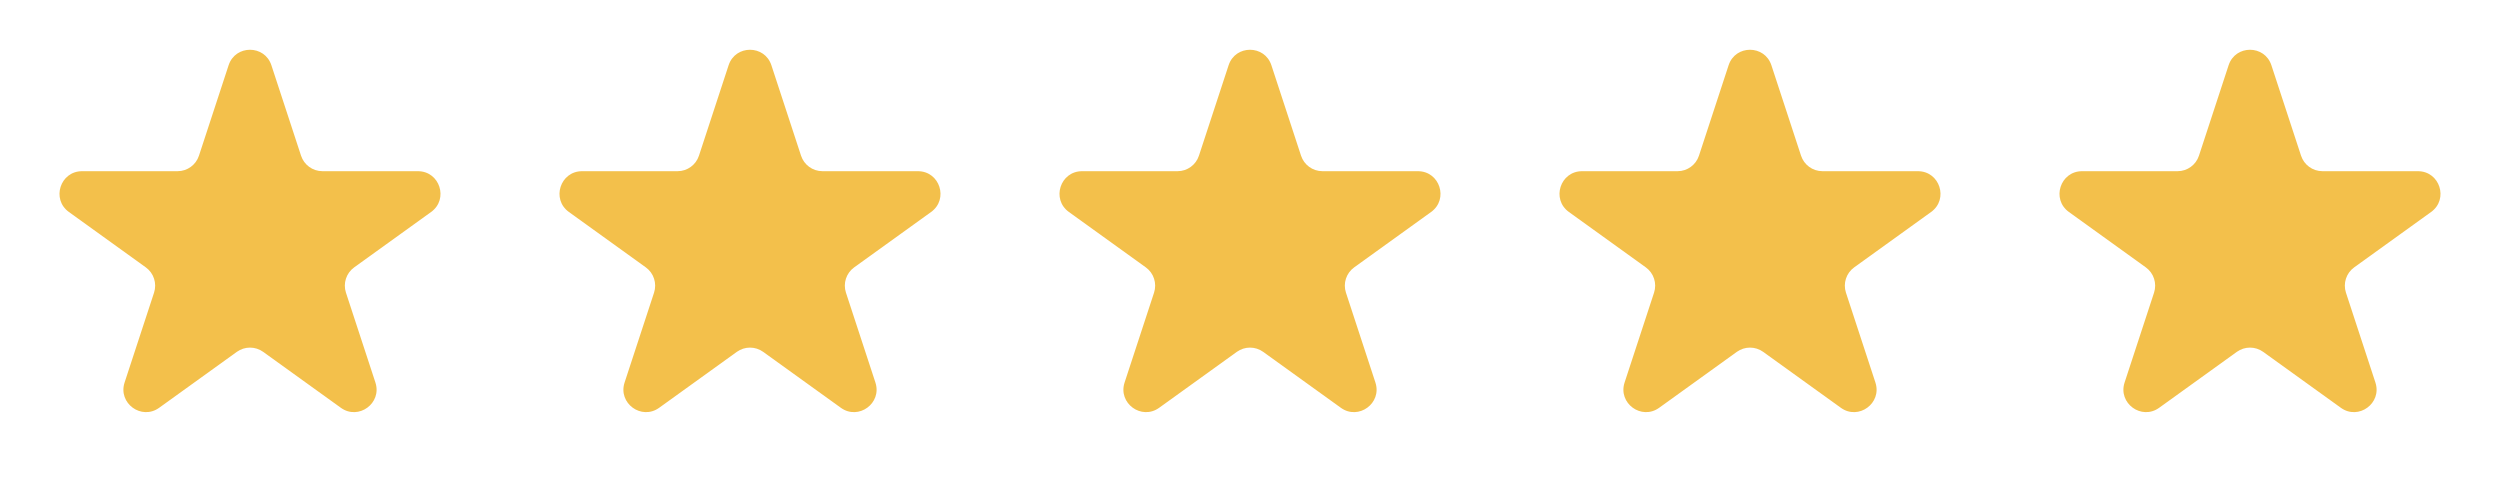 <svg width="111" height="22" viewBox="0 0 111 22" fill="none" xmlns="http://www.w3.org/2000/svg">
<path d="M10.15 2.898C10.451 1.98 11.749 1.98 12.05 2.898L13.366 6.912C13.501 7.323 13.884 7.601 14.317 7.601H18.556C19.527 7.601 19.929 8.845 19.141 9.412L15.726 11.871C15.373 12.125 15.225 12.58 15.36 12.994L16.668 16.983C16.97 17.902 15.919 18.671 15.134 18.106L11.684 15.622C11.335 15.371 10.865 15.371 10.516 15.622L7.066 18.106C6.281 18.671 5.23 17.902 5.532 16.983L6.84 12.994C6.975 12.58 6.827 12.125 6.474 11.871L3.059 9.412C2.271 8.845 2.673 7.601 3.644 7.601H7.883C8.316 7.601 8.699 7.323 8.834 6.912L10.15 2.898Z" fill="#F3C04B"/>
<path d="M32.35 2.898C32.651 1.98 33.949 1.98 34.25 2.898L35.566 6.912C35.701 7.323 36.084 7.601 36.517 7.601H40.756C41.727 7.601 42.129 8.845 41.341 9.412L37.926 11.871C37.572 12.125 37.425 12.58 37.56 12.994L38.868 16.983C39.17 17.902 38.119 18.671 37.334 18.106L33.884 15.622C33.535 15.371 33.065 15.371 32.716 15.622L29.266 18.106C28.481 18.671 27.43 17.902 27.732 16.983L29.04 12.994C29.175 12.58 29.027 12.125 28.674 11.871L25.259 9.412C24.471 8.845 24.873 7.601 25.844 7.601H30.083C30.516 7.601 30.899 7.323 31.034 6.912L32.35 2.898Z" fill="#F3C04B"/>
<path d="M54.55 2.898C54.851 1.98 56.149 1.98 56.45 2.898L57.766 6.912C57.901 7.323 58.284 7.601 58.717 7.601H62.956C63.927 7.601 64.329 8.845 63.541 9.412L60.126 11.871C59.773 12.125 59.624 12.58 59.76 12.994L61.068 16.983C61.37 17.902 60.319 18.671 59.534 18.106L56.084 15.622C55.735 15.371 55.265 15.371 54.916 15.622L51.466 18.106C50.681 18.671 49.63 17.902 49.932 16.983L51.24 12.994C51.375 12.58 51.227 12.125 50.874 11.871L47.459 9.412C46.671 8.845 47.073 7.601 48.044 7.601H52.283C52.715 7.601 53.099 7.323 53.233 6.912L54.55 2.898Z" fill="#F3C04B"/>
<path d="M76.75 2.898C77.051 1.98 78.349 1.98 78.65 2.898L79.966 6.912C80.101 7.323 80.484 7.601 80.917 7.601H85.156C86.127 7.601 86.529 8.845 85.741 9.412L82.326 11.871C81.973 12.125 81.825 12.58 81.96 12.994L83.268 16.983C83.57 17.902 82.519 18.671 81.734 18.106L78.284 15.622C77.935 15.371 77.465 15.371 77.116 15.622L73.666 18.106C72.881 18.671 71.83 17.902 72.132 16.983L73.44 12.994C73.576 12.58 73.427 12.125 73.074 11.871L69.659 9.412C68.871 8.845 69.273 7.601 70.244 7.601H74.484C74.916 7.601 75.299 7.323 75.434 6.912L76.75 2.898Z" fill="#F3C04B"/>
<path d="M98.95 2.898C99.251 1.98 100.549 1.98 100.85 2.898L102.166 6.912C102.301 7.323 102.684 7.601 103.117 7.601H107.356C108.327 7.601 108.729 8.845 107.941 9.412L104.526 11.871C104.173 12.125 104.025 12.58 104.16 12.994L105.468 16.983C105.77 17.902 104.719 18.671 103.934 18.106L100.484 15.622C100.135 15.371 99.665 15.371 99.316 15.622L95.866 18.106C95.081 18.671 94.03 17.902 94.332 16.983L95.64 12.994C95.775 12.58 95.627 12.125 95.274 11.871L91.859 9.412C91.071 8.845 91.473 7.601 92.444 7.601H96.683C97.116 7.601 97.499 7.323 97.634 6.912L98.95 2.898Z" fill="#F3C04B"/>
</svg>

